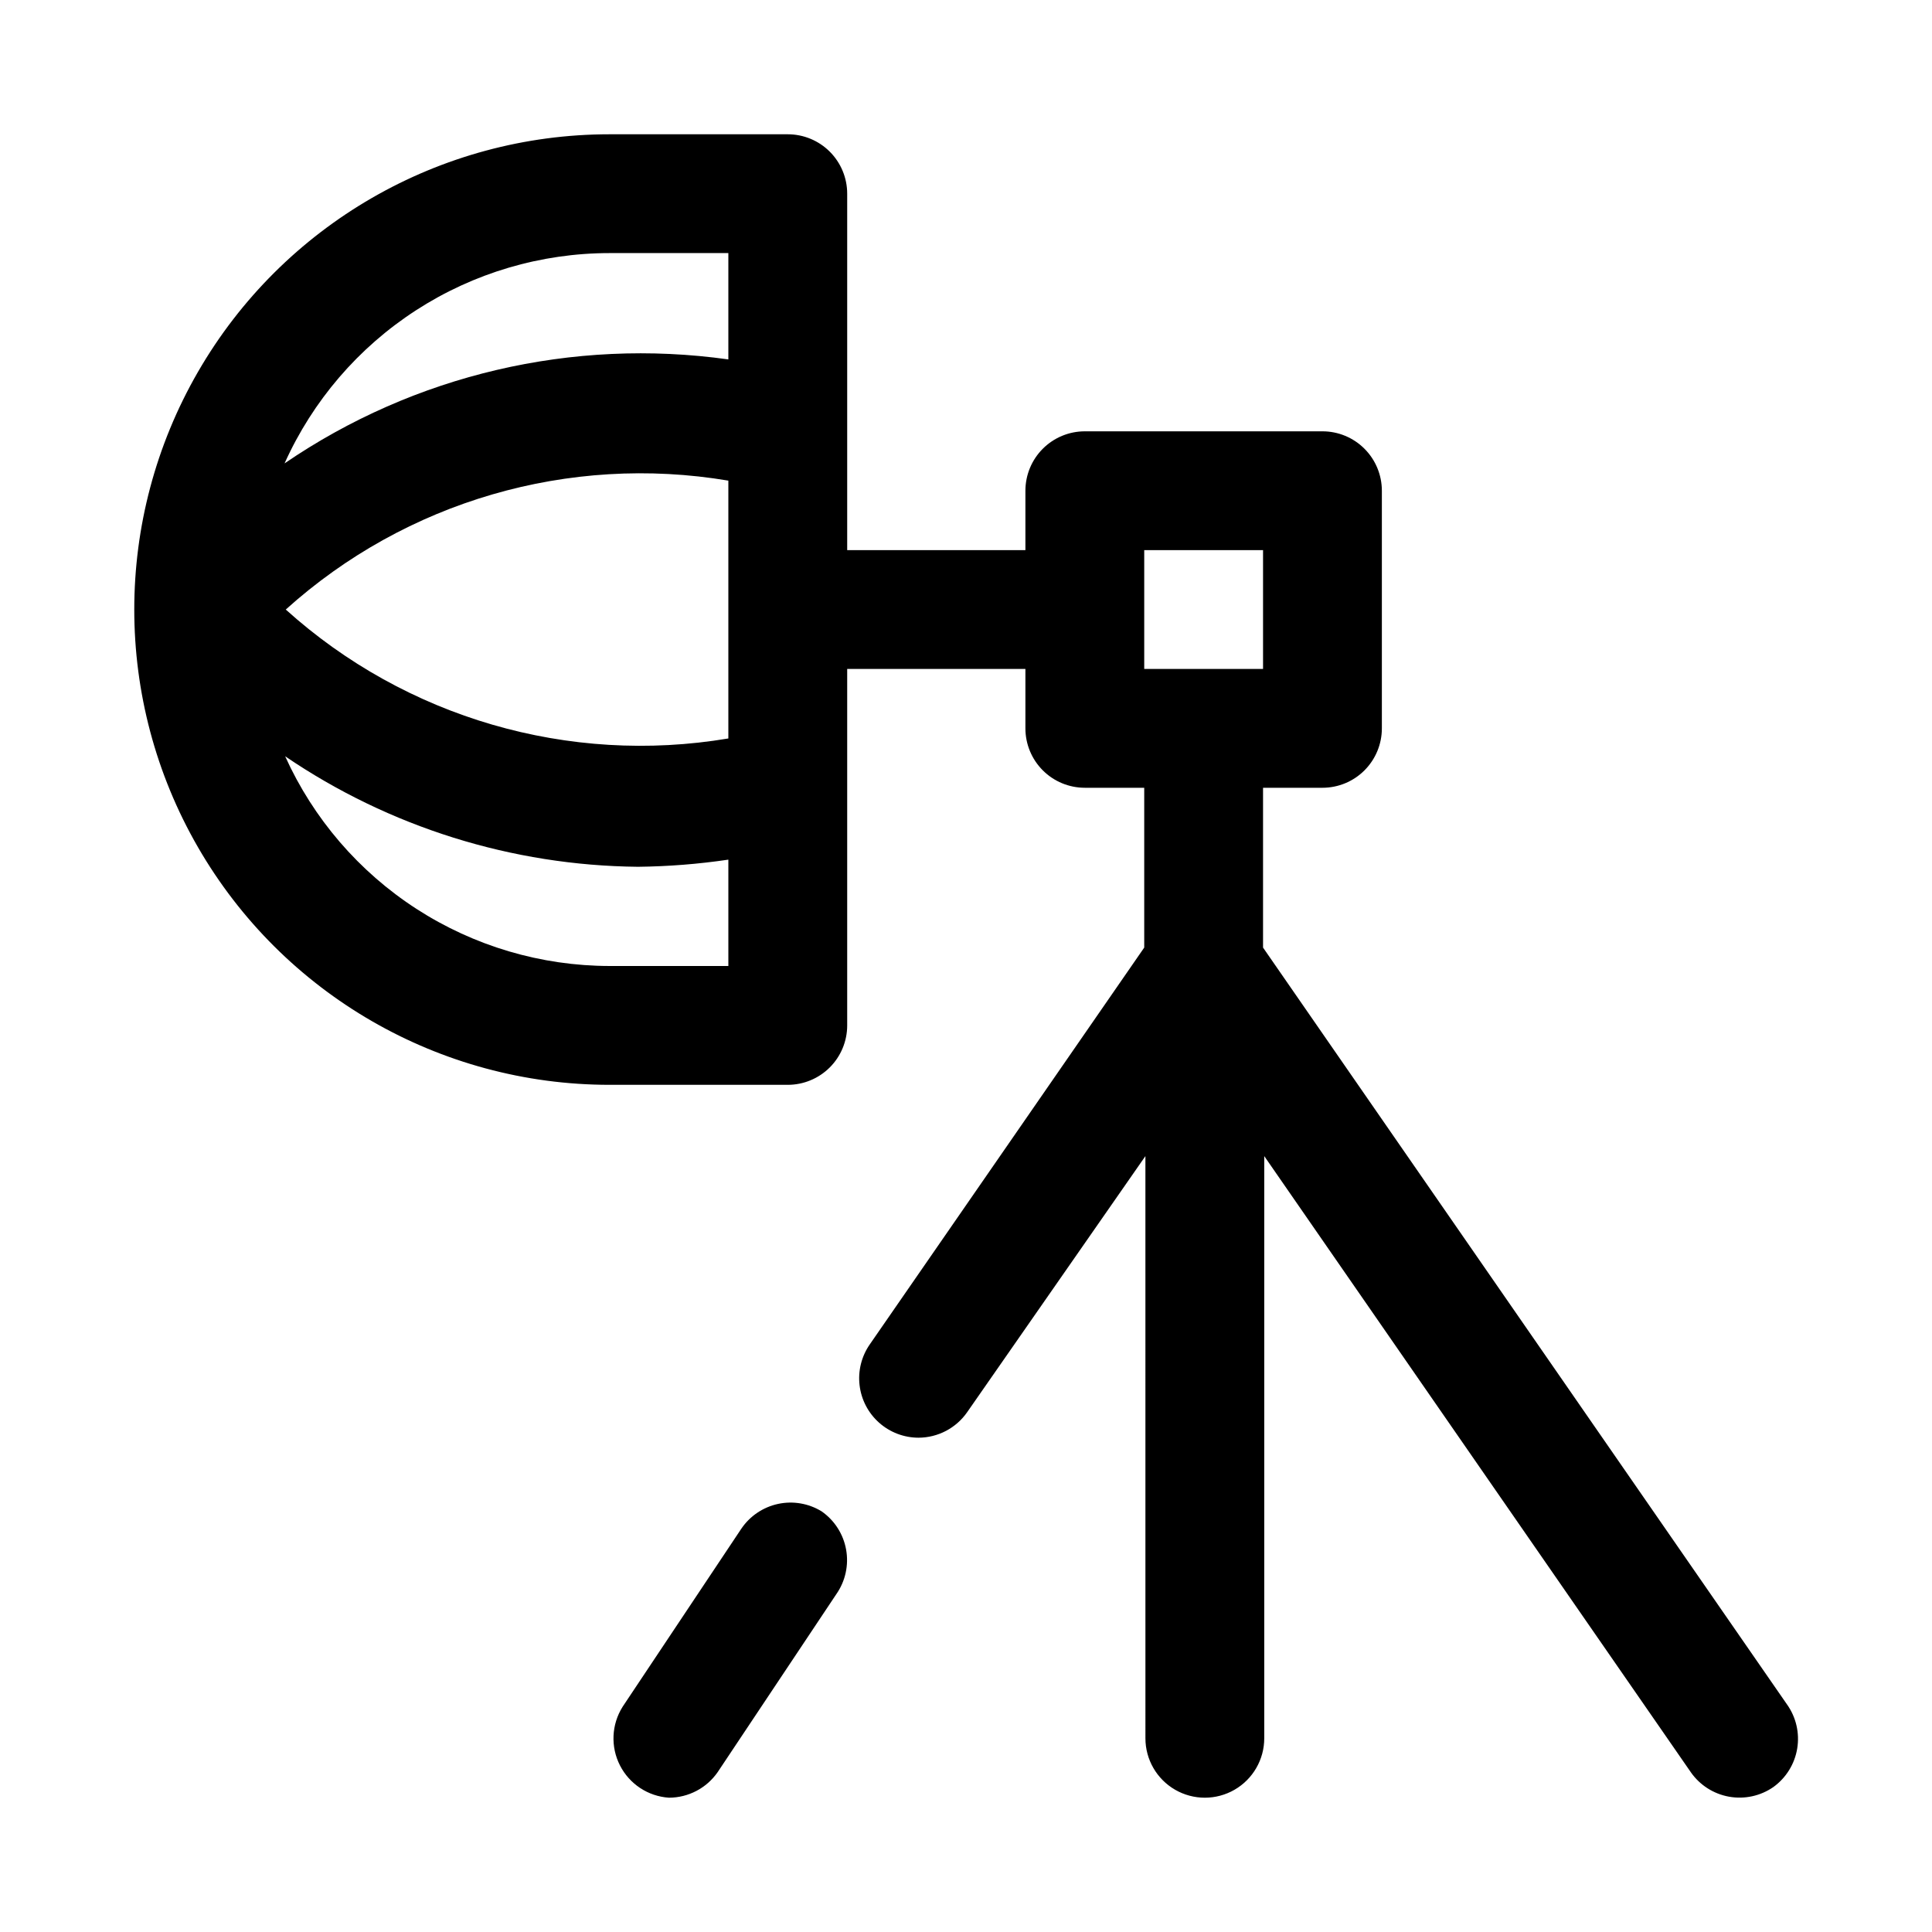<?xml version="1.0" encoding="UTF-8"?>
<!-- Uploaded to: SVG Find, www.svgrepo.com, Generator: SVG Find Mixer Tools -->
<svg fill="#000000" width="800px" height="800px" version="1.1" viewBox="144 144 512 512" xmlns="http://www.w3.org/2000/svg">
 <g>
  <path d="m617.58 595.7-138.86-200.58v-42.352h15.742c4.176 0 8.184-1.656 11.133-4.609 2.953-2.953 4.613-6.957 4.613-11.133v-62.977c0-4.176-1.66-8.18-4.613-11.133-2.949-2.953-6.957-4.613-11.133-4.613h-62.973c-4.176 0-8.184 1.66-11.133 4.613-2.953 2.953-4.613 6.957-4.613 11.133v15.742h-47.23v-94.465c0-4.176-1.66-8.18-4.613-11.133-2.953-2.949-6.957-4.609-11.133-4.609h-47.23c-45 0-86.578 24.008-109.08 62.977s-22.5 86.98 0 125.95c22.5 38.969 64.078 62.977 109.08 62.977h47.23c4.176 0 8.18-1.66 11.133-4.613 2.953-2.953 4.613-6.957 4.613-11.133v-94.465h47.23v15.746c0 4.176 1.66 8.18 4.613 11.133 2.949 2.953 6.957 4.609 11.133 4.609h15.742v42.352l-72.738 105.17c-2.191 3.16-3.152 7.016-2.695 10.836 0.453 3.824 2.293 7.344 5.168 9.902 2.879 2.559 6.59 3.973 10.438 3.981 5.152-0.012 9.973-2.539 12.91-6.773l47.23-67.855 0.004 154.29c0 5.625 3 10.82 7.871 13.633 4.871 2.812 10.871 2.812 15.742 0s7.875-8.008 7.875-13.633v-154.29l113.04 163.27h-0.004c2.387 3.422 6.027 5.754 10.129 6.492 4.106 0.738 8.332-0.18 11.758-2.555 3.367-2.434 5.641-6.098 6.316-10.195 0.68-4.102-0.289-8.301-2.695-11.691zm-280.56-256c-42.262 7.106-85.457-5.477-117.29-34.164 31.836-28.688 75.031-41.27 117.29-34.164zm-31.488-128.63h31.488v28.18c-41.266-5.789-83.211 4.035-117.61 27.555 7.461-16.598 19.559-30.688 34.836-40.574 15.277-9.891 33.086-15.152 51.285-15.16zm0 188.93c-18.156-0.027-35.918-5.281-51.164-15.137-15.242-9.855-27.324-23.898-34.801-40.441 27.602 18.777 60.141 28.969 93.52 29.285 8.012-0.09 16.008-0.719 23.934-1.891v28.184zm141.7-110.21h31.488v31.488l-31.488-0.004z"/>
  <path d="m340.48 549.09-31.488 47.23v0.004c-2.949 4.691-3.215 10.59-0.695 15.527 2.516 4.941 7.445 8.191 12.977 8.559 5.152-0.008 9.973-2.535 12.91-6.769l31.488-47.23c2.375-3.426 3.293-7.656 2.555-11.758-0.734-4.102-3.07-7.742-6.488-10.129-3.453-2.117-7.586-2.824-11.543-1.973-3.957 0.852-7.438 3.191-9.715 6.539z"/>
 </g>
</svg>